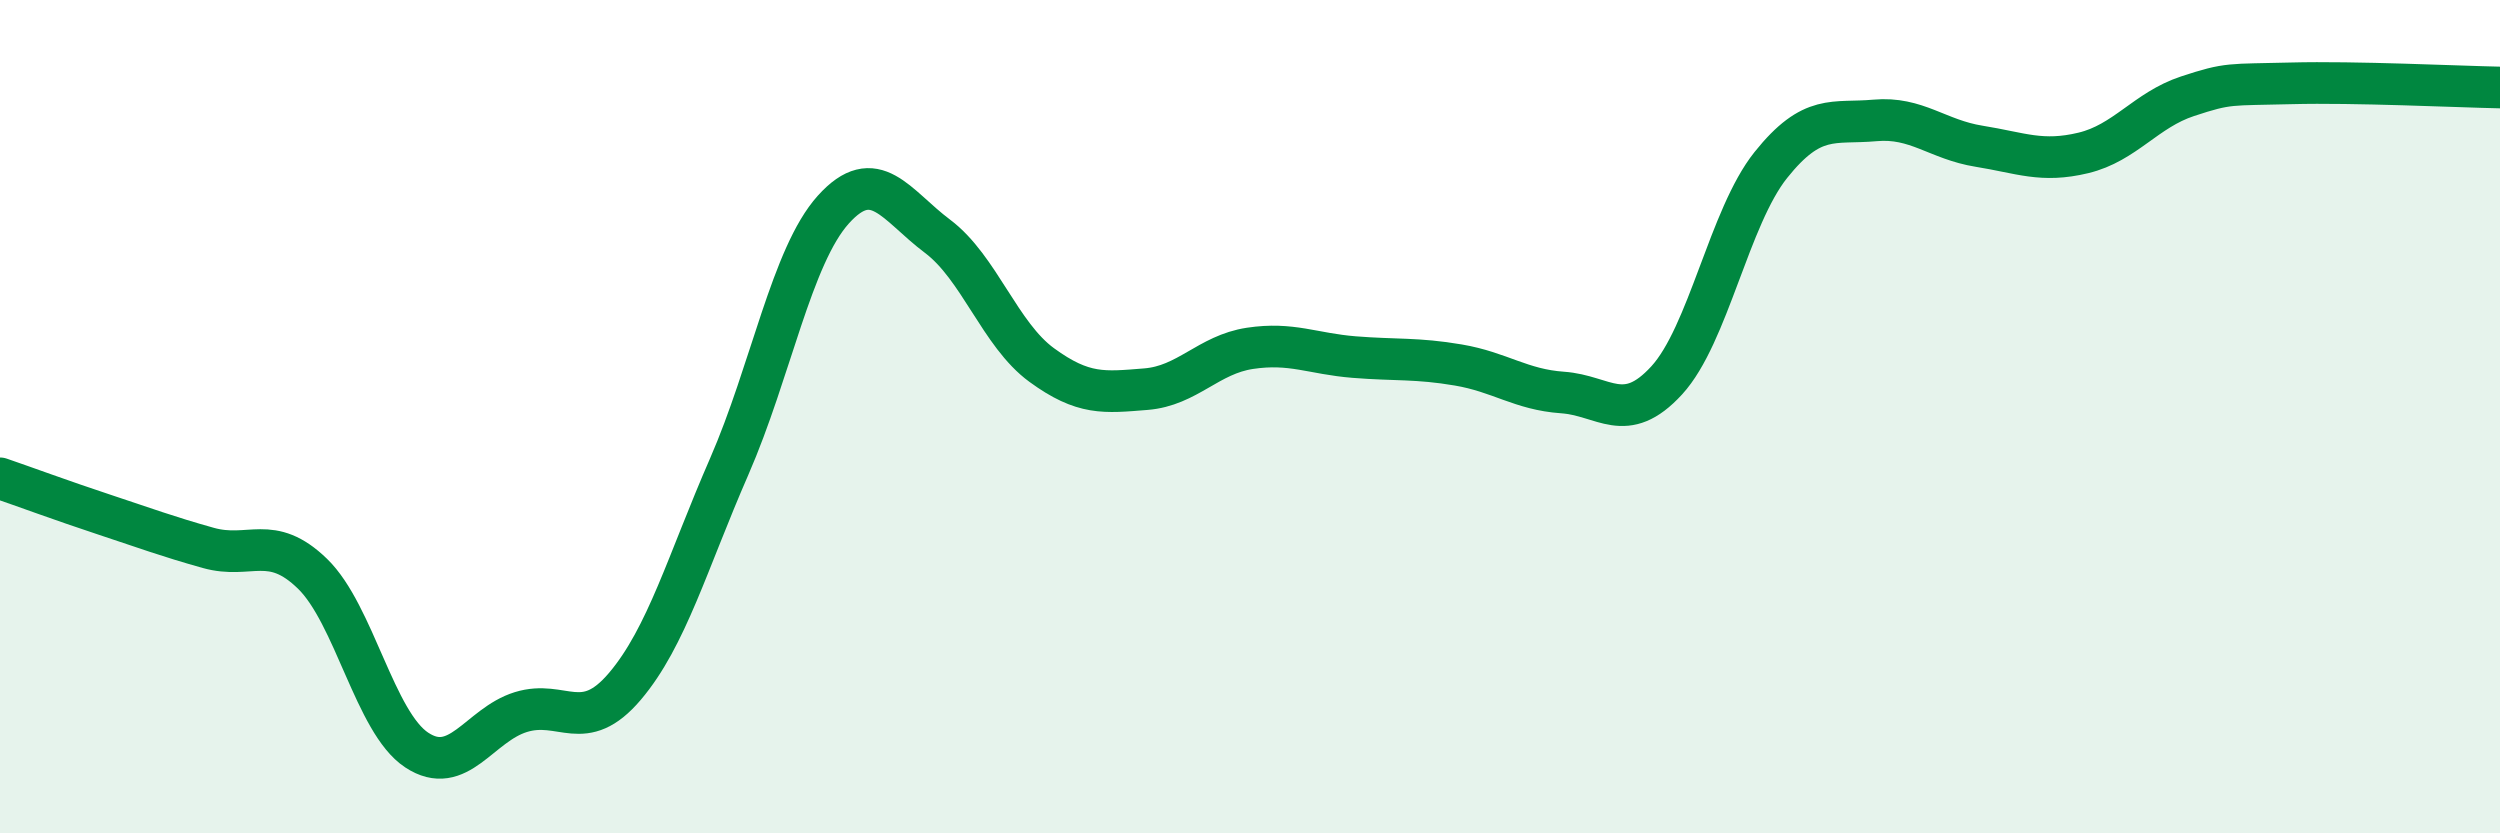 
    <svg width="60" height="20" viewBox="0 0 60 20" xmlns="http://www.w3.org/2000/svg">
      <path
        d="M 0,11.48 C 0.5,11.65 1.5,12.02 2.5,12.35 C 3.5,12.68 4,12.87 5,13.15 C 6,13.43 6.5,12.8 7.5,13.77 C 8.5,14.74 9,17.34 10,18 C 11,18.66 11.5,17.4 12.5,17.09 C 13.5,16.78 14,17.65 15,16.47 C 16,15.29 16.5,13.49 17.5,11.2 C 18.5,8.91 19,6.14 20,5.03 C 21,3.92 21.5,4.92 22.5,5.67 C 23.5,6.42 24,8.03 25,8.76 C 26,9.49 26.5,9.42 27.5,9.34 C 28.5,9.26 29,8.51 30,8.36 C 31,8.21 31.5,8.49 32.5,8.57 C 33.5,8.65 34,8.59 35,8.76 C 36,8.93 36.5,9.35 37.5,9.42 C 38.5,9.49 39,10.22 40,9.13 C 41,8.04 41.5,5.21 42.5,3.96 C 43.5,2.71 44,2.98 45,2.89 C 46,2.8 46.5,3.35 47.5,3.51 C 48.5,3.67 49,3.91 50,3.67 C 51,3.43 51.5,2.64 52.5,2.31 C 53.5,1.98 53.5,2.04 55,2 C 56.5,1.96 59,2.08 60,2.1L60 20L0 20Z"
        fill="#008740"
        opacity="0.1"
        stroke-linecap="round"
        stroke-linejoin="round"
      />
      <path
        d="M 0,11.48 C 0.5,11.65 1.5,12.02 2.5,12.35 C 3.5,12.68 4,12.87 5,13.15 C 6,13.43 6.5,12.8 7.5,13.77 C 8.5,14.74 9,17.34 10,18 C 11,18.66 11.5,17.4 12.5,17.09 C 13.5,16.78 14,17.65 15,16.47 C 16,15.29 16.5,13.49 17.5,11.2 C 18.5,8.91 19,6.14 20,5.03 C 21,3.92 21.5,4.92 22.5,5.67 C 23.5,6.42 24,8.03 25,8.76 C 26,9.49 26.5,9.42 27.5,9.34 C 28.5,9.26 29,8.51 30,8.36 C 31,8.21 31.5,8.49 32.5,8.57 C 33.5,8.65 34,8.59 35,8.76 C 36,8.93 36.5,9.35 37.5,9.42 C 38.5,9.49 39,10.22 40,9.13 C 41,8.04 41.5,5.21 42.5,3.96 C 43.5,2.71 44,2.98 45,2.89 C 46,2.8 46.5,3.35 47.5,3.51 C 48.5,3.67 49,3.91 50,3.67 C 51,3.43 51.5,2.64 52.5,2.31 C 53.5,1.98 53.5,2.04 55,2 C 56.5,1.96 59,2.08 60,2.1"
        stroke="#008740"
        stroke-width="1"
        fill="none"
        stroke-linecap="round"
        stroke-linejoin="round"
      />
    </svg>
  